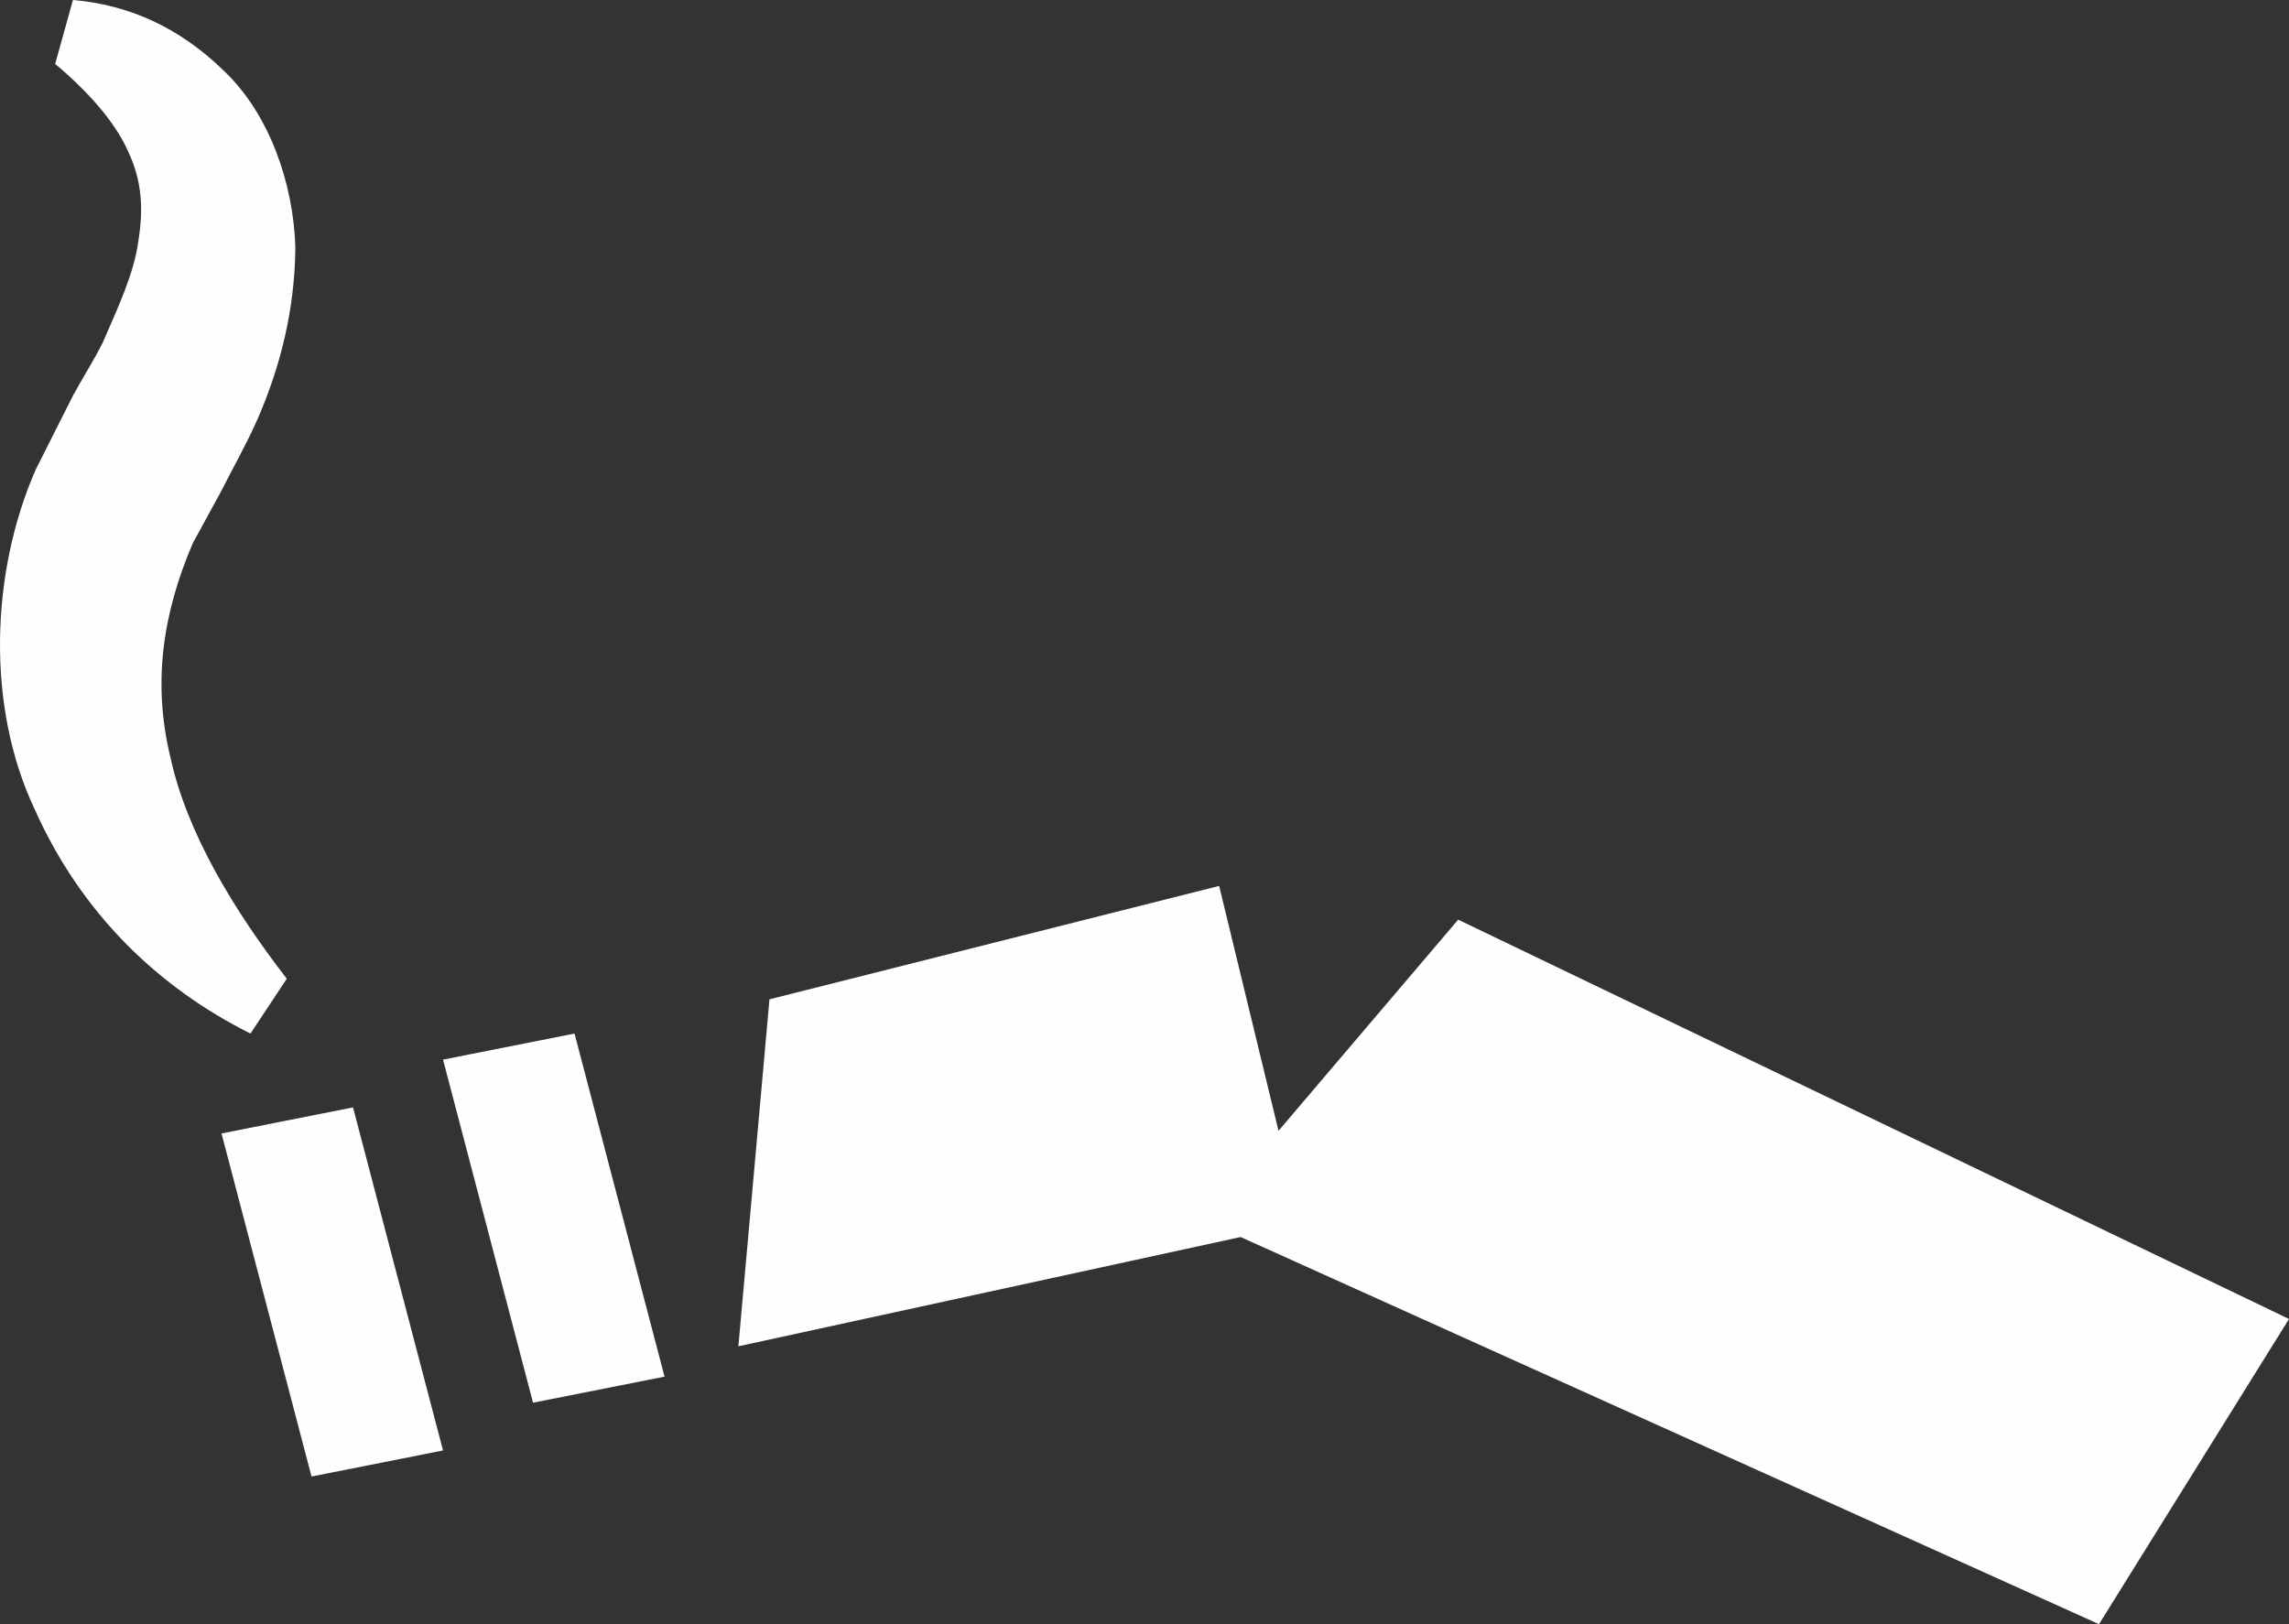 <?xml version="1.0" encoding="utf-8" ?>
<svg xmlns="http://www.w3.org/2000/svg" xmlns:xlink="http://www.w3.org/1999/xlink" width="31" height="22" viewBox="0 0 31 22">
	<rect x="0" y="0" width="31" height="22" fill="#333333" stroke="none"/>
	<path fill="rgb(254,254,254)" stroke="none" transform="translate(10 12)" d="M0.421 1.536L0 6.236L6.802 4.756L18.427 10L21 5.866L9.748 0.457L7.315 3.317L6.511 0L0.421 1.536Z"/>
	<path fill="rgb(254,254,254)" stroke="none" transform="translate(6 14)" d="M0 0.353L1.219 5L3 4.647L1.781 0L0 0.353Z"/>
	<path fill="rgb(254,254,254)" stroke="none" transform="translate(3 15)" d="M0 0.353L1.219 5L3 4.647L1.781 0L0 0.353Z"/>
	<path fill="rgb(254,254,254)" stroke="none" d="M3.392 14C2.151 13.379 1.103 12.38 0.471 10.965C-0.189 9.572 -0.129 7.752 0.487 6.354L0.99 5.356C1.12 5.116 1.274 4.878 1.392 4.639C1.602 4.157 1.818 3.696 1.874 3.263C1.942 2.842 1.928 2.455 1.733 2.047C1.554 1.638 1.162 1.213 0.747 0.866L0.988 0C1.747 0.065 2.433 0.372 3.038 0.965C3.651 1.549 3.975 2.491 4 3.351C3.993 4.214 3.788 4.987 3.489 5.675C3.338 6.016 3.161 6.326 2.996 6.652L2.613 7.354C2.208 8.296 2.06 9.242 2.309 10.262C2.53 11.277 3.163 12.325 3.884 13.257L3.392 14Z"/>
</svg>